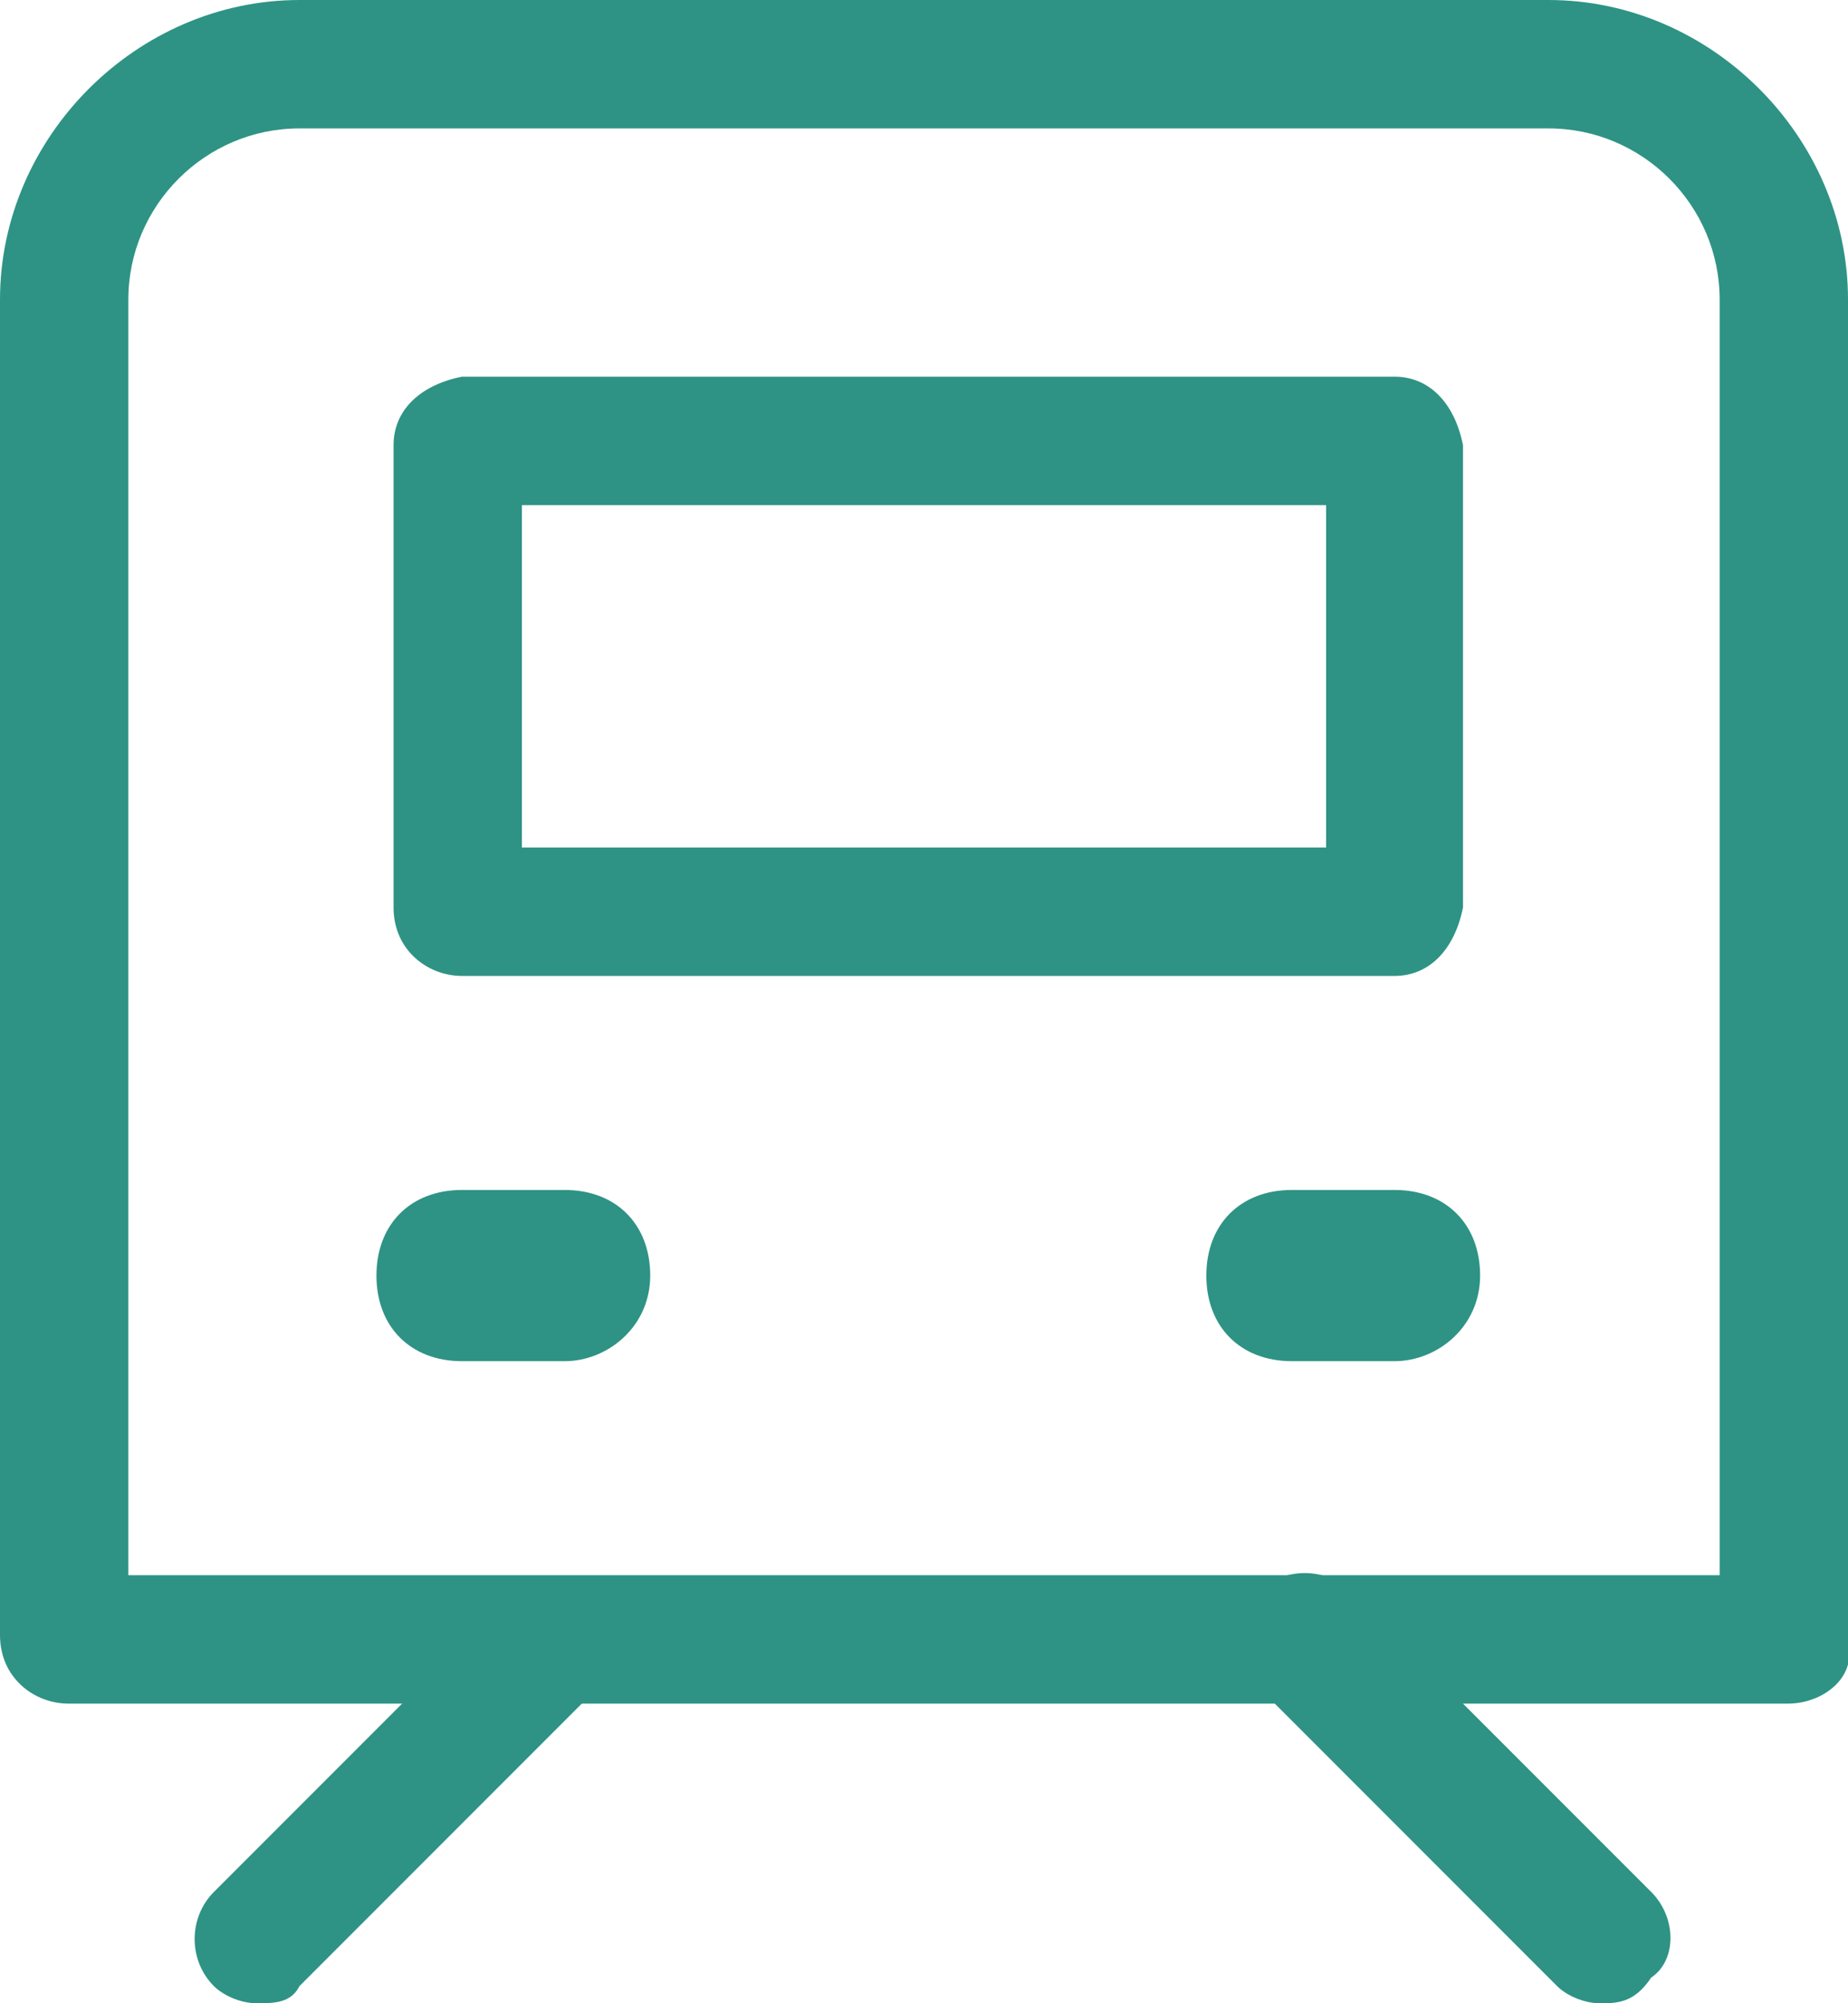 <svg id="Layer_1" xmlns="http://www.w3.org/2000/svg" xmlns:xlink="http://www.w3.org/1999/xlink" viewBox="0 0 21.6 23.4" style="enable-background:new 0 0 21.6 23.4;"><style>.st0{fill:#2E9384;}</style><g><g id="Clinics"><path class="st0" d="M20.9 19.9H.8c-.4.0-.8-.3-.8-.8V3.5C0 1.6 1.6.0 3.5.0h14.6c1.9.0 3.5 1.6 3.5 3.5v15.7C21.7 19.6 21.3 19.9 20.9 19.9zM1.5 18.4h18.6V3.5c0-1.1-.9-2-2-2H3.5c-1.1.0-2 .9-2 2V18.4z"/><path class="st0" d="M16.3 11.4H5.4c-.4.0-.8-.3-.8-.8V5.2c0-.4.3-.7.8-.8h10.9c.4.0.7.3.8.8v5.4C17 11.1 16.7 11.4 16.3 11.4zM6.1 9.9h9.4v-4H6.1v4z"/><path class="st0" d="M18.7 23.4c-.2.0-.4-.1-.5-.2l-3.5-3.5c-.3-.3-.3-.8.0-1.1s.8-.3 1.1.0l3.5 3.5c.3.3.3.8.0 1C19.1 23.4 18.9 23.4 18.7 23.4z"/><path class="st0" d="M3 23.4c-.2.0-.4-.1-.5-.2-.3-.3-.3-.8.0-1.1L6 18.6c.4-.2.8-.1 1 .3.1.2.1.5.0.8l-3.5 3.5C3.4 23.4 3.2 23.4 3 23.4z"/><path class="st0" d="M6.6 15.9H5.4c-.6.0-1-.4-1-1s.4-1 1-1h1.2c.6.0 1 .4 1 1S7.1 15.9 6.6 15.9z"/><path class="st0" d="M16.3 15.9h-1.2c-.6.0-1-.4-1-1s.4-1 1-1h1.2c.6.0 1 .4 1 1s-.5 1-1 1z"/></g></g></svg>